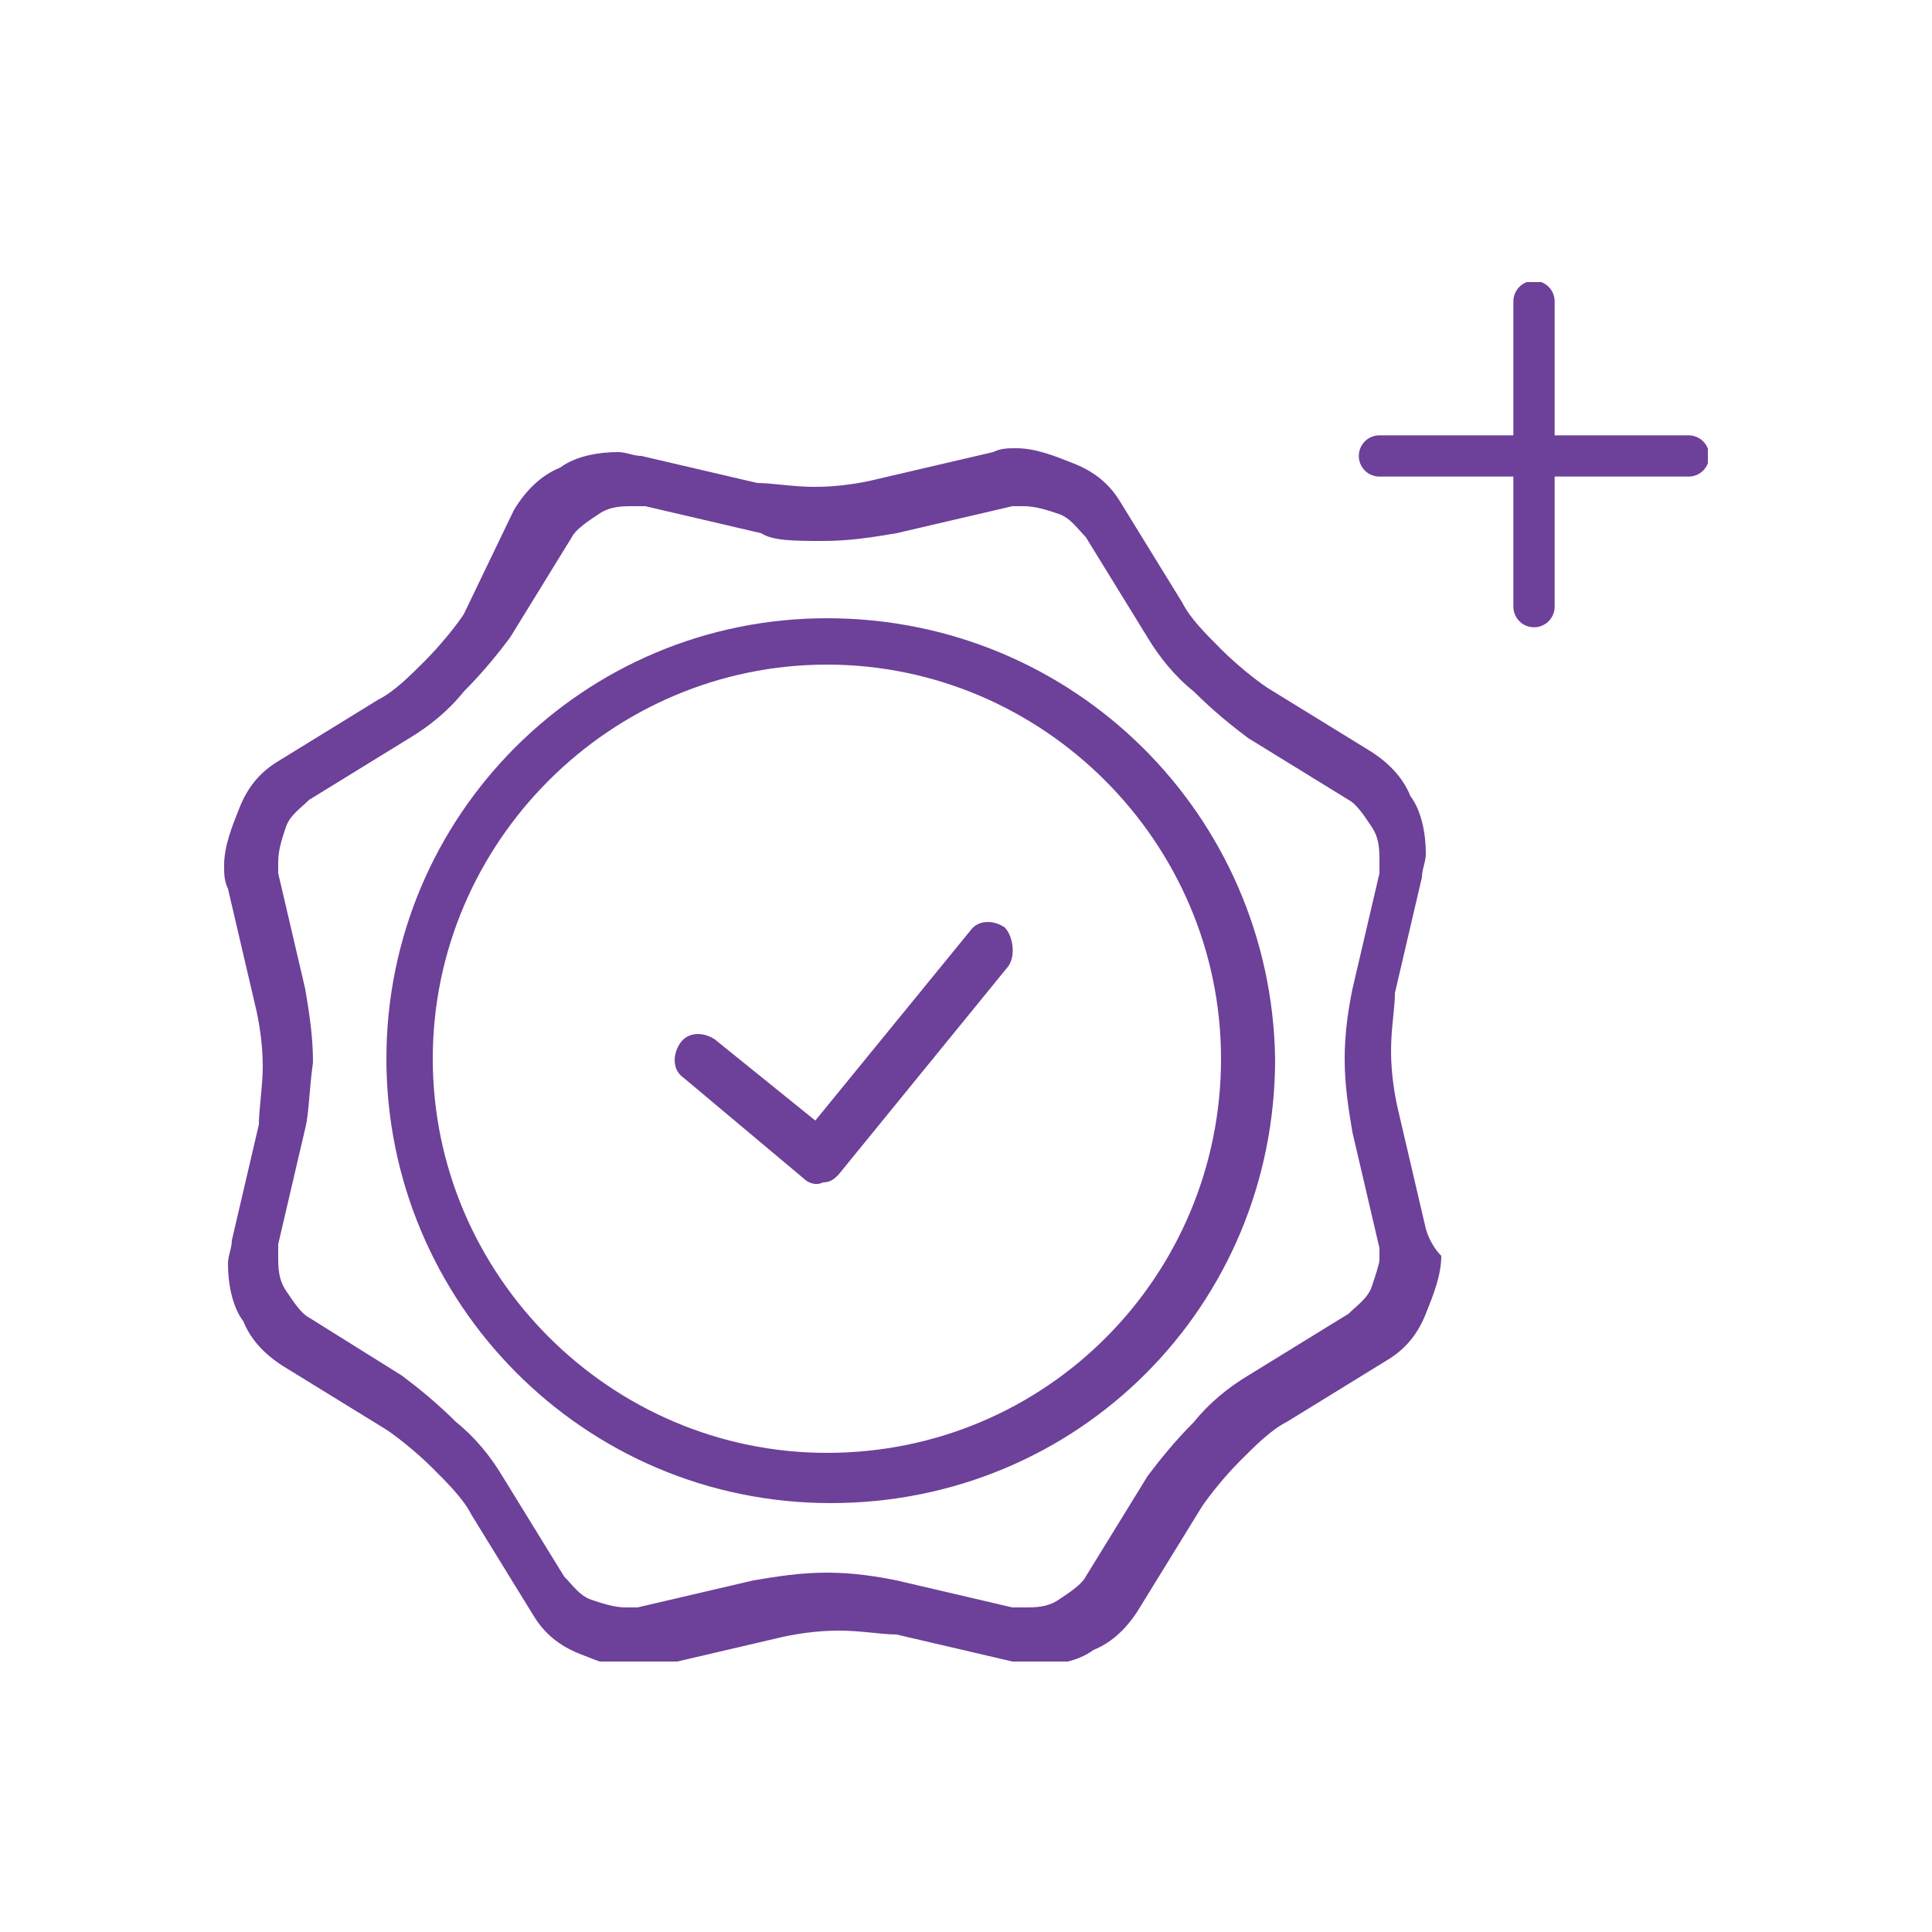 <?xml version="1.0" encoding="utf-8"?>
<!-- Generator: Adobe Illustrator 22.0.1, SVG Export Plug-In . SVG Version: 6.00 Build 0)  -->
<svg version="1.1" id="Layer_1" xmlns="http://www.w3.org/2000/svg" xmlns:xlink="http://www.w3.org/1999/xlink" x="0px" y="0px"
	 viewBox="0 0 50 50" style="enable-background:new 0 0 50 50;" xml:space="preserve">
<style type="text/css">
	.st0{clip-path:url(#SVGID_2_);fill:#6D4099;}
	
		.st1{clip-path:url(#SVGID_2_);fill:none;stroke:#6D4099;stroke-width:1.068;stroke-linecap:round;stroke-linejoin:round;stroke-miterlimit:10;}
</style>
<g>
	<defs>
		<rect id="SVGID_1_" x="5.8" y="7.3" width="38.4" height="35.7"/>
	</defs>
	<clipPath id="SVGID_2_">
		<use xlink:href="#SVGID_1_"  style="overflow:visible;"/>
	</clipPath>
	<path class="st0" d="M26,24c-0.3-0.2-0.7-0.2-0.9,0.1l-4,4.9l-2.6-2.1c-0.3-0.2-0.7-0.2-0.9,0.1c-0.2,0.3-0.2,0.7,0.1,0.9l3.1,2.6
		c0.1,0.1,0.3,0.2,0.5,0.1c0.2,0,0.3-0.1,0.4-0.2l4.4-5.4C26.3,24.7,26.2,24.2,26,24"/>
	<path class="st0" d="M21.4,37.6c-5.6,0-10.2-4.6-10.2-10.2c0-5.6,4.6-10.2,10.2-10.2c5.6,0,10.2,4.6,10.2,10.2
		C31.6,33,27.1,37.6,21.4,37.6 M21.4,16C15.1,16,10,21.1,10,27.4c0,6.3,5.1,11.5,11.5,11.5s11.5-5.1,11.5-11.5
		C32.9,21.1,27.8,16,21.4,16"/>
	<path class="st0" d="M35.5,33.3c-0.1,0.3-0.4,0.5-0.6,0.7l-2.6,1.6c-0.5,0.3-1,0.7-1.4,1.2c-0.5,0.5-0.9,1-1.2,1.4l-1.6,2.6
		c-0.1,0.2-0.4,0.4-0.7,0.6c-0.3,0.2-0.6,0.2-0.9,0.2c-0.1,0-0.2,0-0.3,0l-3-0.7c-0.5-0.1-1.1-0.2-1.8-0.2c-0.7,0-1.3,0.1-1.9,0.2
		l-3,0.7c-0.1,0-0.2,0-0.3,0c-0.3,0-0.6-0.1-0.9-0.2c-0.3-0.1-0.5-0.4-0.7-0.6l-1.6-2.6c-0.3-0.5-0.7-1-1.2-1.4
		c-0.5-0.5-1-0.9-1.4-1.2L8,34.1c-0.2-0.1-0.4-0.4-0.6-0.7c-0.2-0.3-0.2-0.6-0.2-0.9c0-0.1,0-0.2,0-0.3v0l0.7-3
		C8,28.8,8,28.2,8.1,27.5c0-0.7-0.1-1.3-0.2-1.9l-0.7-3c0-0.1,0-0.2,0-0.3c0-0.3,0.1-0.6,0.2-0.9c0.1-0.3,0.4-0.5,0.6-0.7l2.6-1.6
		c0.5-0.3,1-0.7,1.4-1.2c0.5-0.5,0.9-1,1.2-1.4l1.6-2.6c0.1-0.2,0.4-0.4,0.7-0.6c0.3-0.2,0.6-0.2,0.9-0.2c0.1,0,0.2,0,0.3,0l3,0.7
		C20,14,20.6,14,21.3,14c0.7,0,1.3-0.1,1.9-0.2l3-0.7c0.1,0,0.2,0,0.3,0c0.3,0,0.6,0.1,0.9,0.2c0.3,0.1,0.5,0.4,0.7,0.6l1.6,2.6
		c0.3,0.5,0.7,1,1.2,1.4c0.5,0.5,1,0.9,1.4,1.2l2.6,1.6c0.2,0.1,0.4,0.4,0.6,0.7c0.2,0.3,0.2,0.6,0.2,0.9c0,0.1,0,0.2,0,0.3v0
		l-0.7,3c-0.1,0.5-0.2,1.1-0.2,1.8c0,0.7,0.1,1.3,0.2,1.9l0.7,3c0,0.1,0,0.2,0,0.3C35.7,32.7,35.6,33,35.5,33.3 M36.9,31.8l-0.7-3
		c-0.1-0.4-0.2-1-0.2-1.6c0-0.6,0.1-1.1,0.1-1.5l0.7-3v0c0-0.2,0.1-0.4,0.1-0.6c0-0.5-0.1-1.1-0.4-1.5c-0.2-0.5-0.6-0.9-1.1-1.2
		l-2.6-1.6c-0.3-0.2-0.8-0.6-1.2-1c-0.4-0.4-0.8-0.8-1-1.2l-1.6-2.6c-0.3-0.5-0.7-0.8-1.2-1c-0.5-0.2-1-0.4-1.5-0.4
		c-0.2,0-0.4,0-0.6,0.1l-3,0.7c-0.4,0.1-1,0.2-1.6,0.2c-0.6,0-1.1-0.1-1.5-0.1l-3-0.7c-0.2,0-0.4-0.1-0.6-0.1
		c-0.5,0-1.1,0.1-1.5,0.4c-0.5,0.2-0.9,0.6-1.2,1.1L12,15.9c-0.2,0.3-0.6,0.8-1,1.2c-0.4,0.4-0.8,0.8-1.2,1l-2.6,1.6
		c-0.5,0.3-0.8,0.7-1,1.2c-0.2,0.5-0.4,1-0.4,1.5c0,0.2,0,0.4,0.1,0.6l0.7,3c0.1,0.4,0.2,1,0.2,1.6c0,0.5-0.1,1.1-0.1,1.5l-0.7,3
		l0,0c0,0.2-0.1,0.4-0.1,0.6c0,0.5,0.1,1.1,0.4,1.5c0.2,0.5,0.6,0.9,1.1,1.2l2.6,1.6c0.3,0.2,0.8,0.6,1.2,1c0.4,0.4,0.8,0.8,1,1.2
		l1.6,2.6c0.3,0.5,0.7,0.8,1.2,1c0.5,0.2,1,0.4,1.5,0.4c0.2,0,0.4,0,0.6-0.1l3-0.7c0.4-0.1,1-0.2,1.6-0.2c0.6,0,1.1,0.1,1.5,0.1
		l3,0.7c0.2,0,0.4,0.1,0.6,0.1c0.5,0,1.1-0.1,1.5-0.4c0.5-0.2,0.9-0.6,1.2-1.1l1.6-2.6c0.2-0.3,0.6-0.8,1-1.2c0.4-0.4,0.8-0.8,1.2-1
		l2.6-1.6c0.5-0.3,0.8-0.7,1-1.2c0.2-0.5,0.4-1,0.4-1.5C37,32.2,36.9,31.8,36.9,31.8"/>
	<line class="st1" x1="39.7" y1="7.8" x2="39.7" y2="15.7"/>
	<line class="st1" x1="43.7" y1="11.8" x2="35.7" y2="11.8"/>
</g>
</svg>
